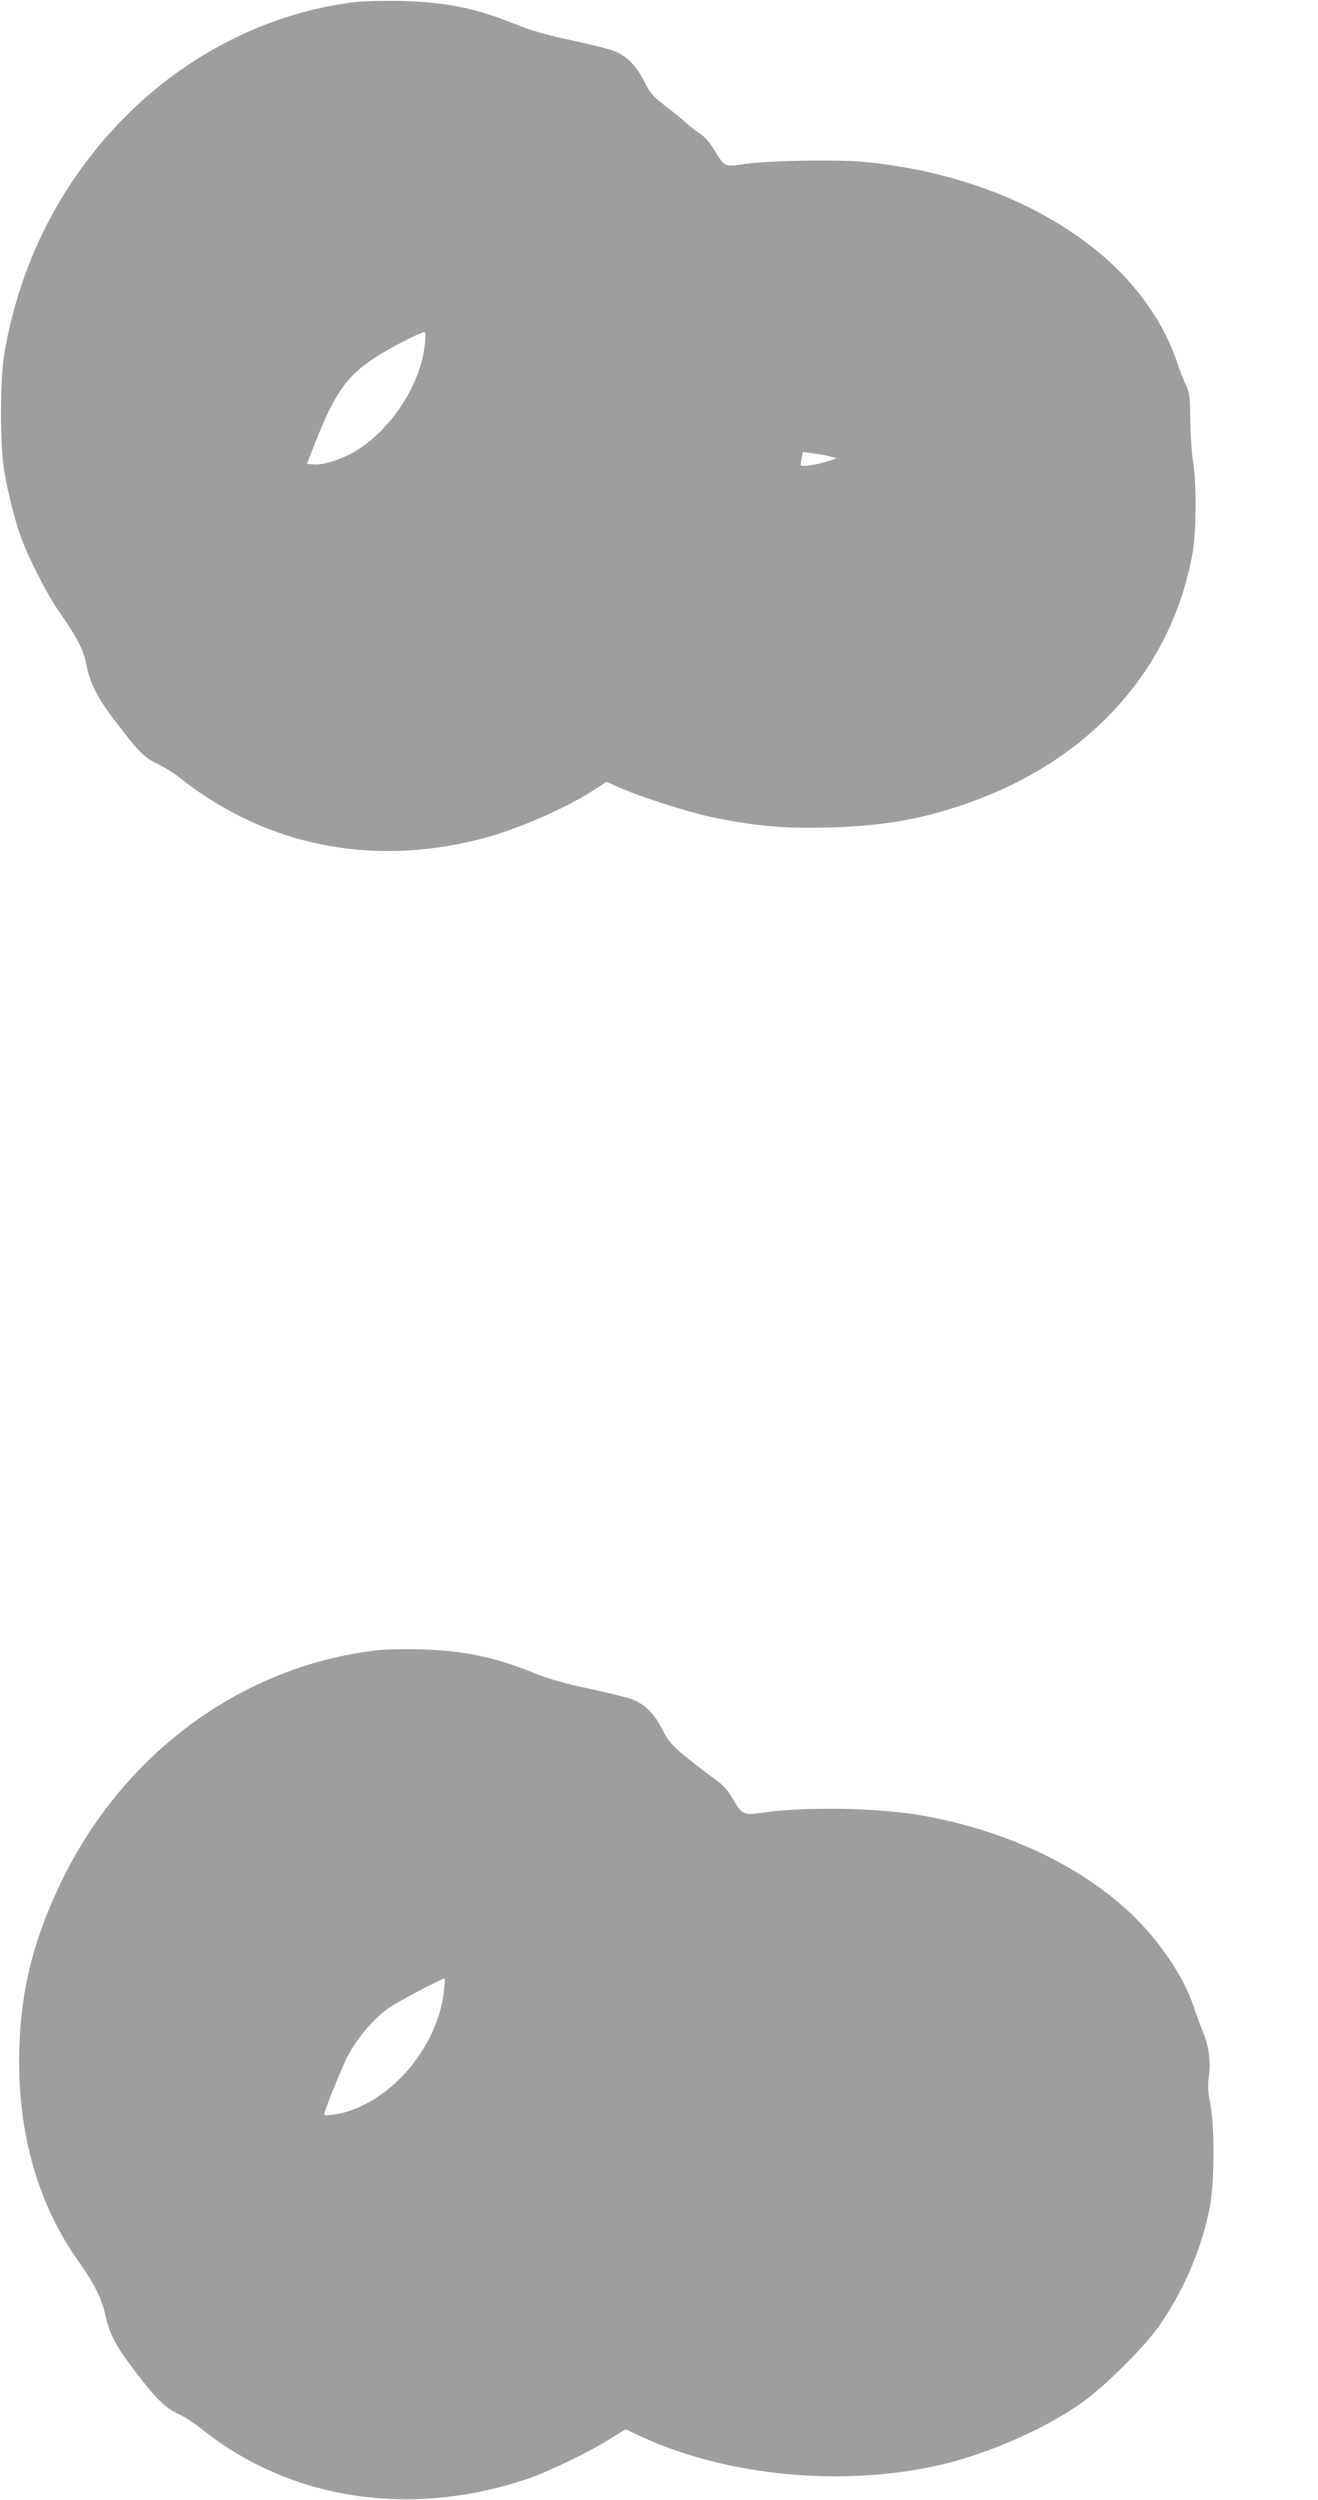<?xml version="1.0" standalone="no"?>
<!DOCTYPE svg PUBLIC "-//W3C//DTD SVG 20010904//EN"
 "http://www.w3.org/TR/2001/REC-SVG-20010904/DTD/svg10.dtd">
<svg version="1.0" xmlns="http://www.w3.org/2000/svg"
 width="675pt" height="1280pt" viewBox="0 0 675 1280"
 preserveAspectRatio="xMidYMid meet">
<g transform="translate(0,1280) scale(0.1,-0.1)"
fill="#9e9e9e" stroke="none">
<path d="M1815 12789 c-430 -52 -849 -261 -1170 -583 -329 -330 -541 -744
-622 -1211 -24 -140 -24 -483 0 -615 20 -111 49 -226 78 -313 36 -106 133
-300 200 -396 93 -134 126 -197 139 -265 20 -100 55 -172 136 -280 137 -180
159 -203 232 -238 37 -18 90 -51 117 -74 28 -23 88 -66 135 -97 416 -269 903
-342 1405 -212 181 47 426 153 572 247 l69 45 63 -28 c104 -47 350 -126 477
-153 221 -46 368 -59 594 -53 282 8 466 39 700 119 634 217 1059 684 1167
1283 20 112 22 359 3 470 -7 44 -13 141 -14 215 -1 117 -4 141 -23 180 -12 25
-31 74 -43 110 -67 205 -209 406 -398 564 -309 256 -723 418 -1196 466 -140
15 -509 8 -633 -11 -94 -14 -91 -16 -154 87 -17 28 -46 59 -63 69 -17 10 -53
38 -79 62 -27 23 -76 63 -110 89 -49 37 -69 60 -95 112 -42 85 -93 137 -158
161 -28 11 -129 36 -223 56 -116 24 -207 50 -279 80 -207 84 -357 114 -587
120 -88 2 -196 -1 -240 -6z m361 -1750 c-20 -199 -160 -421 -339 -539 -70 -46
-178 -83 -230 -78 l-35 3 47 120 c95 240 156 327 294 419 75 50 237 134 261
135 5 1 6 -26 2 -60z m2079 -577 l30 -9 -50 -16 c-58 -19 -135 -29 -135 -17 0
4 3 21 6 37 l6 29 56 -8 c32 -4 71 -11 87 -16z"/>
<path d="M1930 4350 c-689 -80 -1297 -525 -1616 -1185 -151 -313 -216 -589
-216 -920 0 -391 102 -738 302 -1021 82 -115 122 -195 140 -279 20 -95 52
-155 148 -282 109 -144 161 -195 227 -224 27 -12 79 -46 115 -74 454 -365
1068 -460 1670 -258 99 33 314 136 419 202 l85 52 75 -35 c444 -206 1041 -262
1541 -146 244 57 534 185 720 317 126 90 329 293 407 409 121 178 209 387 249
594 24 122 25 417 2 530 -12 56 -13 91 -7 139 11 77 0 156 -34 237 -13 32 -32
84 -42 114 -49 153 -174 340 -322 481 -264 250 -650 430 -1076 504 -228 39
-593 45 -809 14 -102 -15 -109 -11 -160 79 -20 35 -49 66 -83 90 -30 20 -95
70 -145 111 -77 62 -97 85 -125 140 -43 86 -91 134 -158 160 -30 11 -132 36
-226 56 -116 24 -207 50 -279 80 -200 81 -360 114 -582 120 -80 2 -179 0 -220
-5z m344 -1742 c-30 -276 -250 -548 -503 -622 -50 -15 -111 -21 -111 -12 0 16
86 228 118 293 46 90 126 187 205 246 40 30 278 157 295 157 1 0 0 -28 -4 -62z"/>
</g>
</svg>
